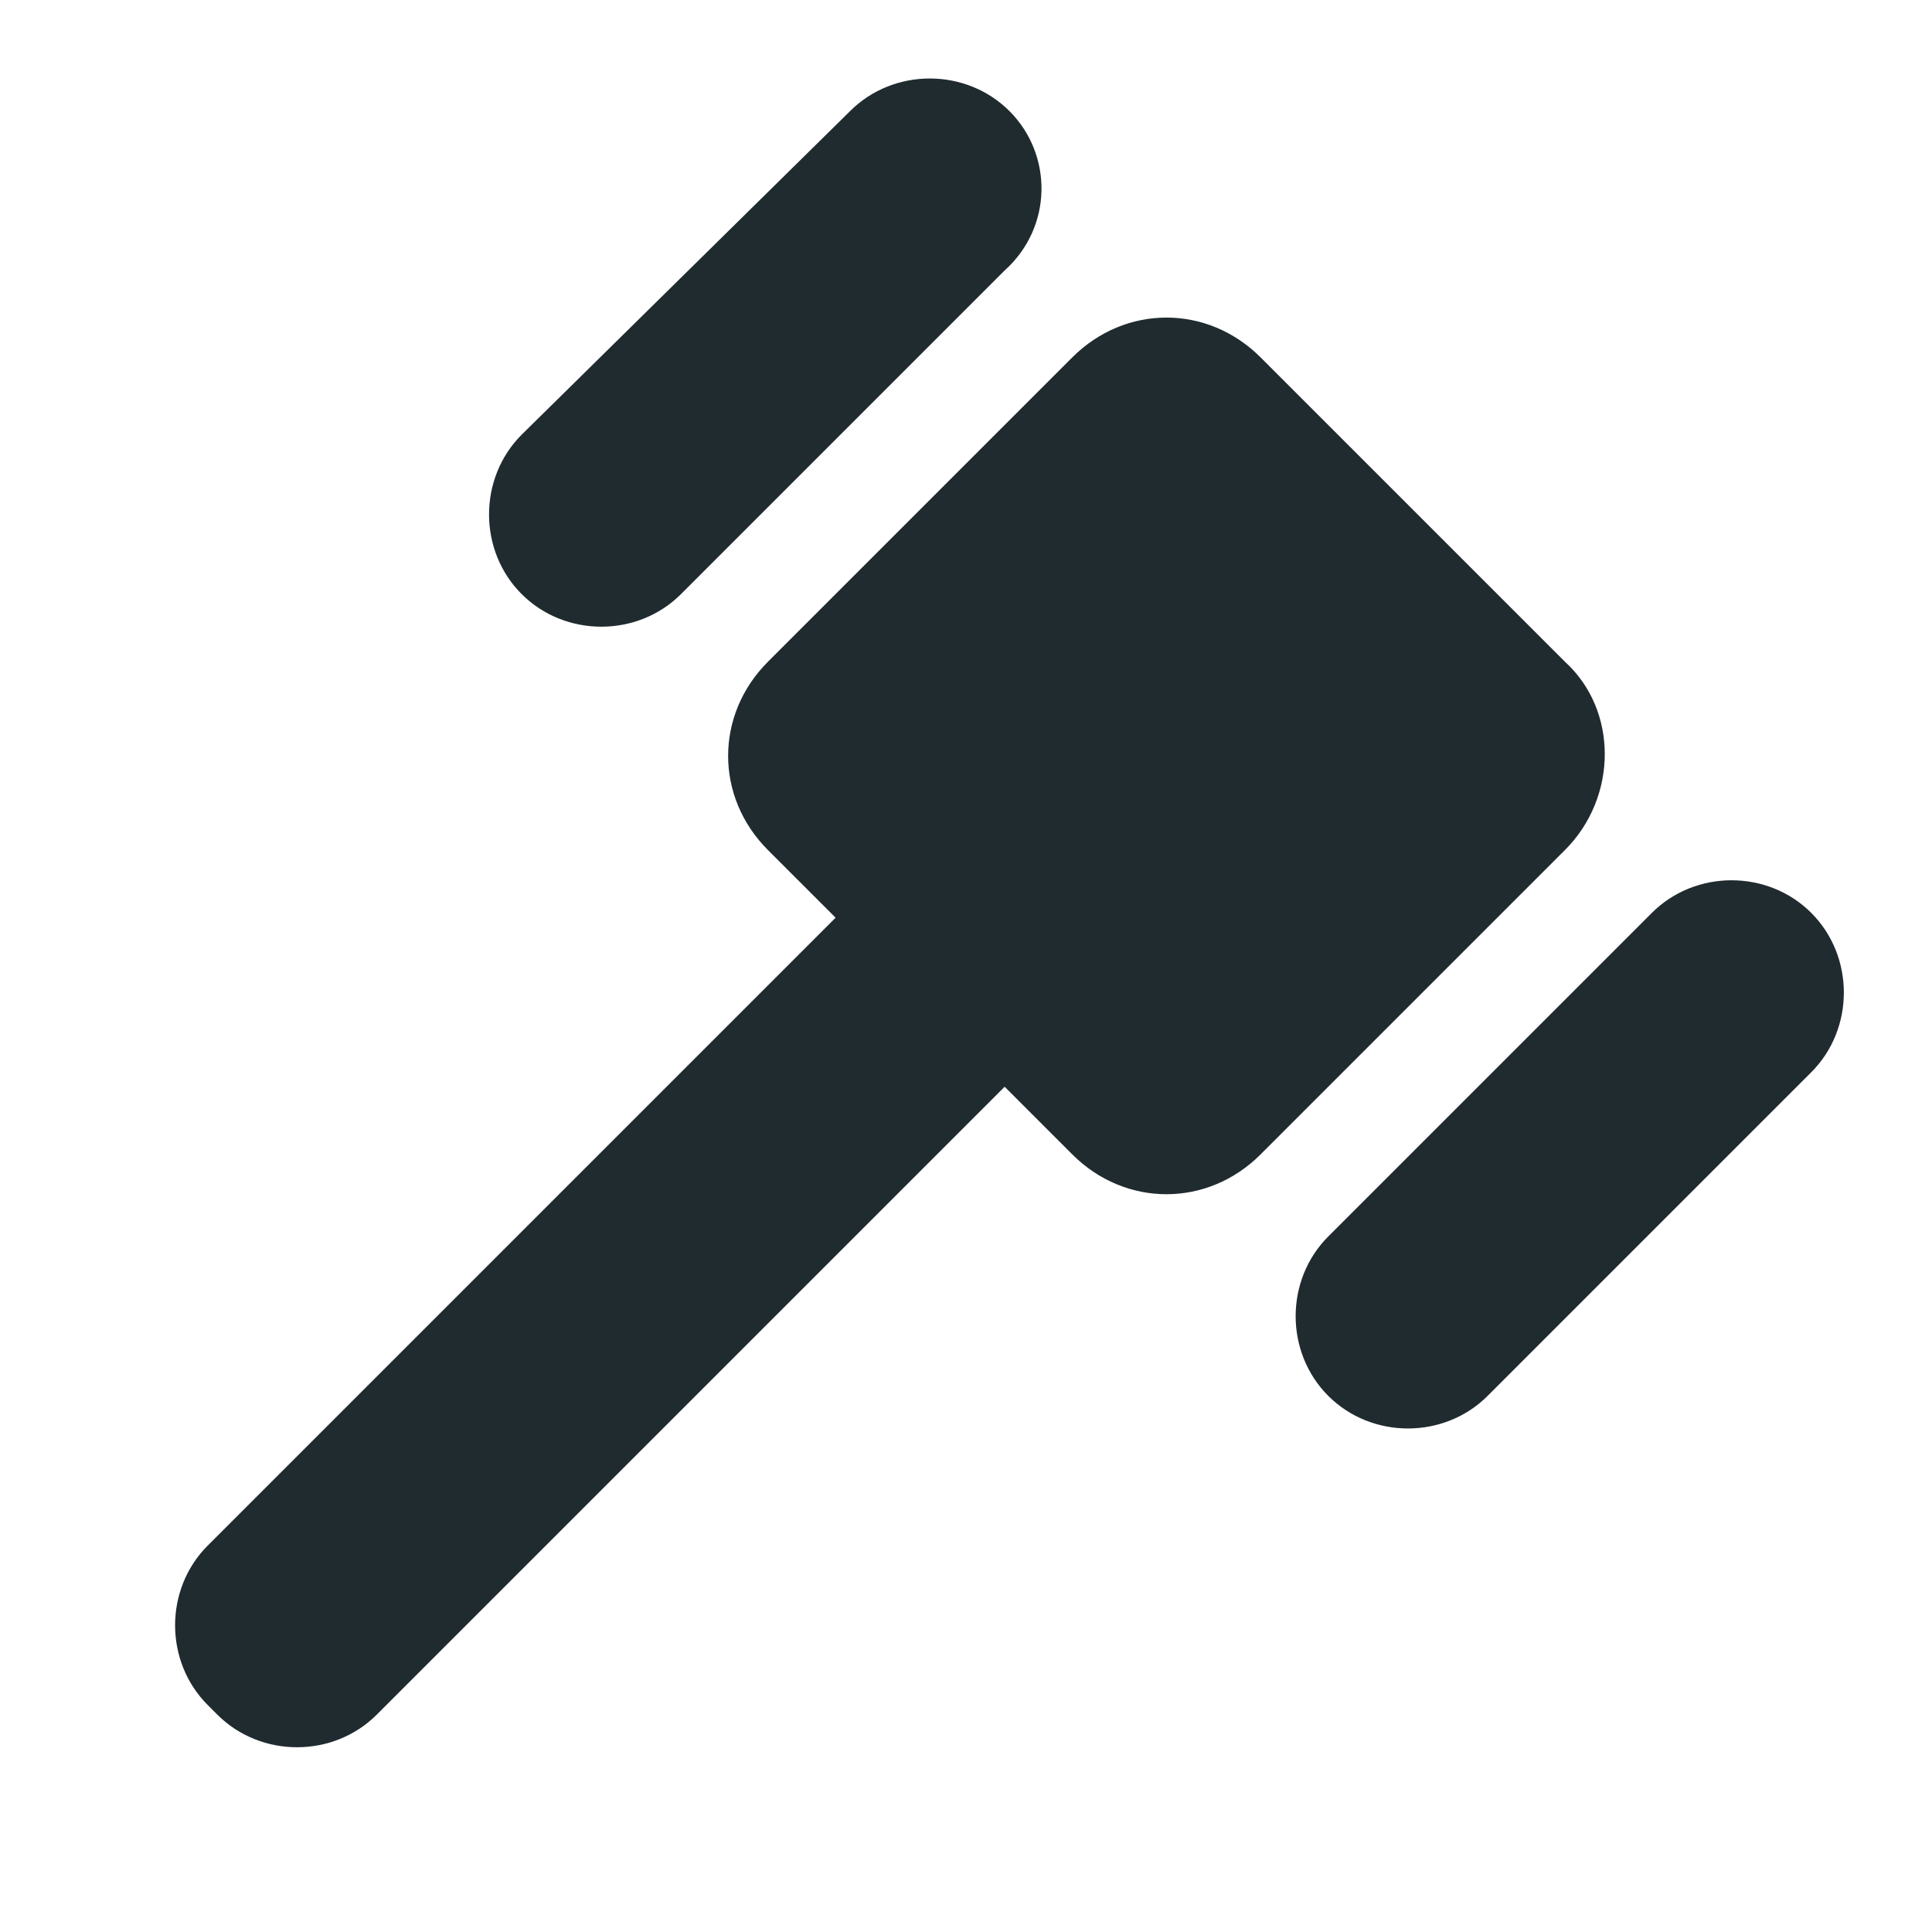 <?xml version="1.0" encoding="utf-8"?>
<!-- Generator: Adobe Illustrator 23.1.1, SVG Export Plug-In . SVG Version: 6.00 Build 0)  -->
<svg version="1.1" id="Layer_1" xmlns="http://www.w3.org/2000/svg" xmlns:xlink="http://www.w3.org/1999/xlink" x="0px" y="0px"
	 viewBox="0 0 40 40" style="enable-background:new 0 0 40 40;" xml:space="preserve">
<style type="text/css">
	.st0{fill:#202B30;}
</style>
<g>
	<path class="st0" d="M32.4,13.7l-6.3-6.3c-1.1-1.1-2.8-1.1-3.9,0l-6.3,6.3c-1.1,1.1-1.1,2.8,0,3.9l1.4,1.4l-13,13
		c-0.9,0.9-0.9,2.4,0,3.3l0.2,0.2c0.9,0.9,2.4,0.9,3.3,0l13-13l1.4,1.4c1.1,1.1,2.8,1.1,3.9,0l6.3-6.3
		C33.5,16.5,33.5,14.7,32.4,13.7z"/>
	<path class="st0" d="M37.5,18.9c-0.9-0.9-2.4-0.9-3.3,0l-6.7,6.7c-0.9,0.9-0.9,2.4,0,3.3s2.4,0.9,3.3,0l6.7-6.7
		C38.4,21.3,38.4,19.8,37.5,18.9z"/>
	<path class="st0" d="M20.9,2.3c-0.9-0.9-2.4-0.9-3.3,0L10.8,9c-0.9,0.9-0.9,2.4,0,3.3c0.9,0.9,2.4,0.9,3.3,0l6.7-6.7
		C21.8,4.7,21.8,3.2,20.9,2.3z"/>
</g>
</svg>
